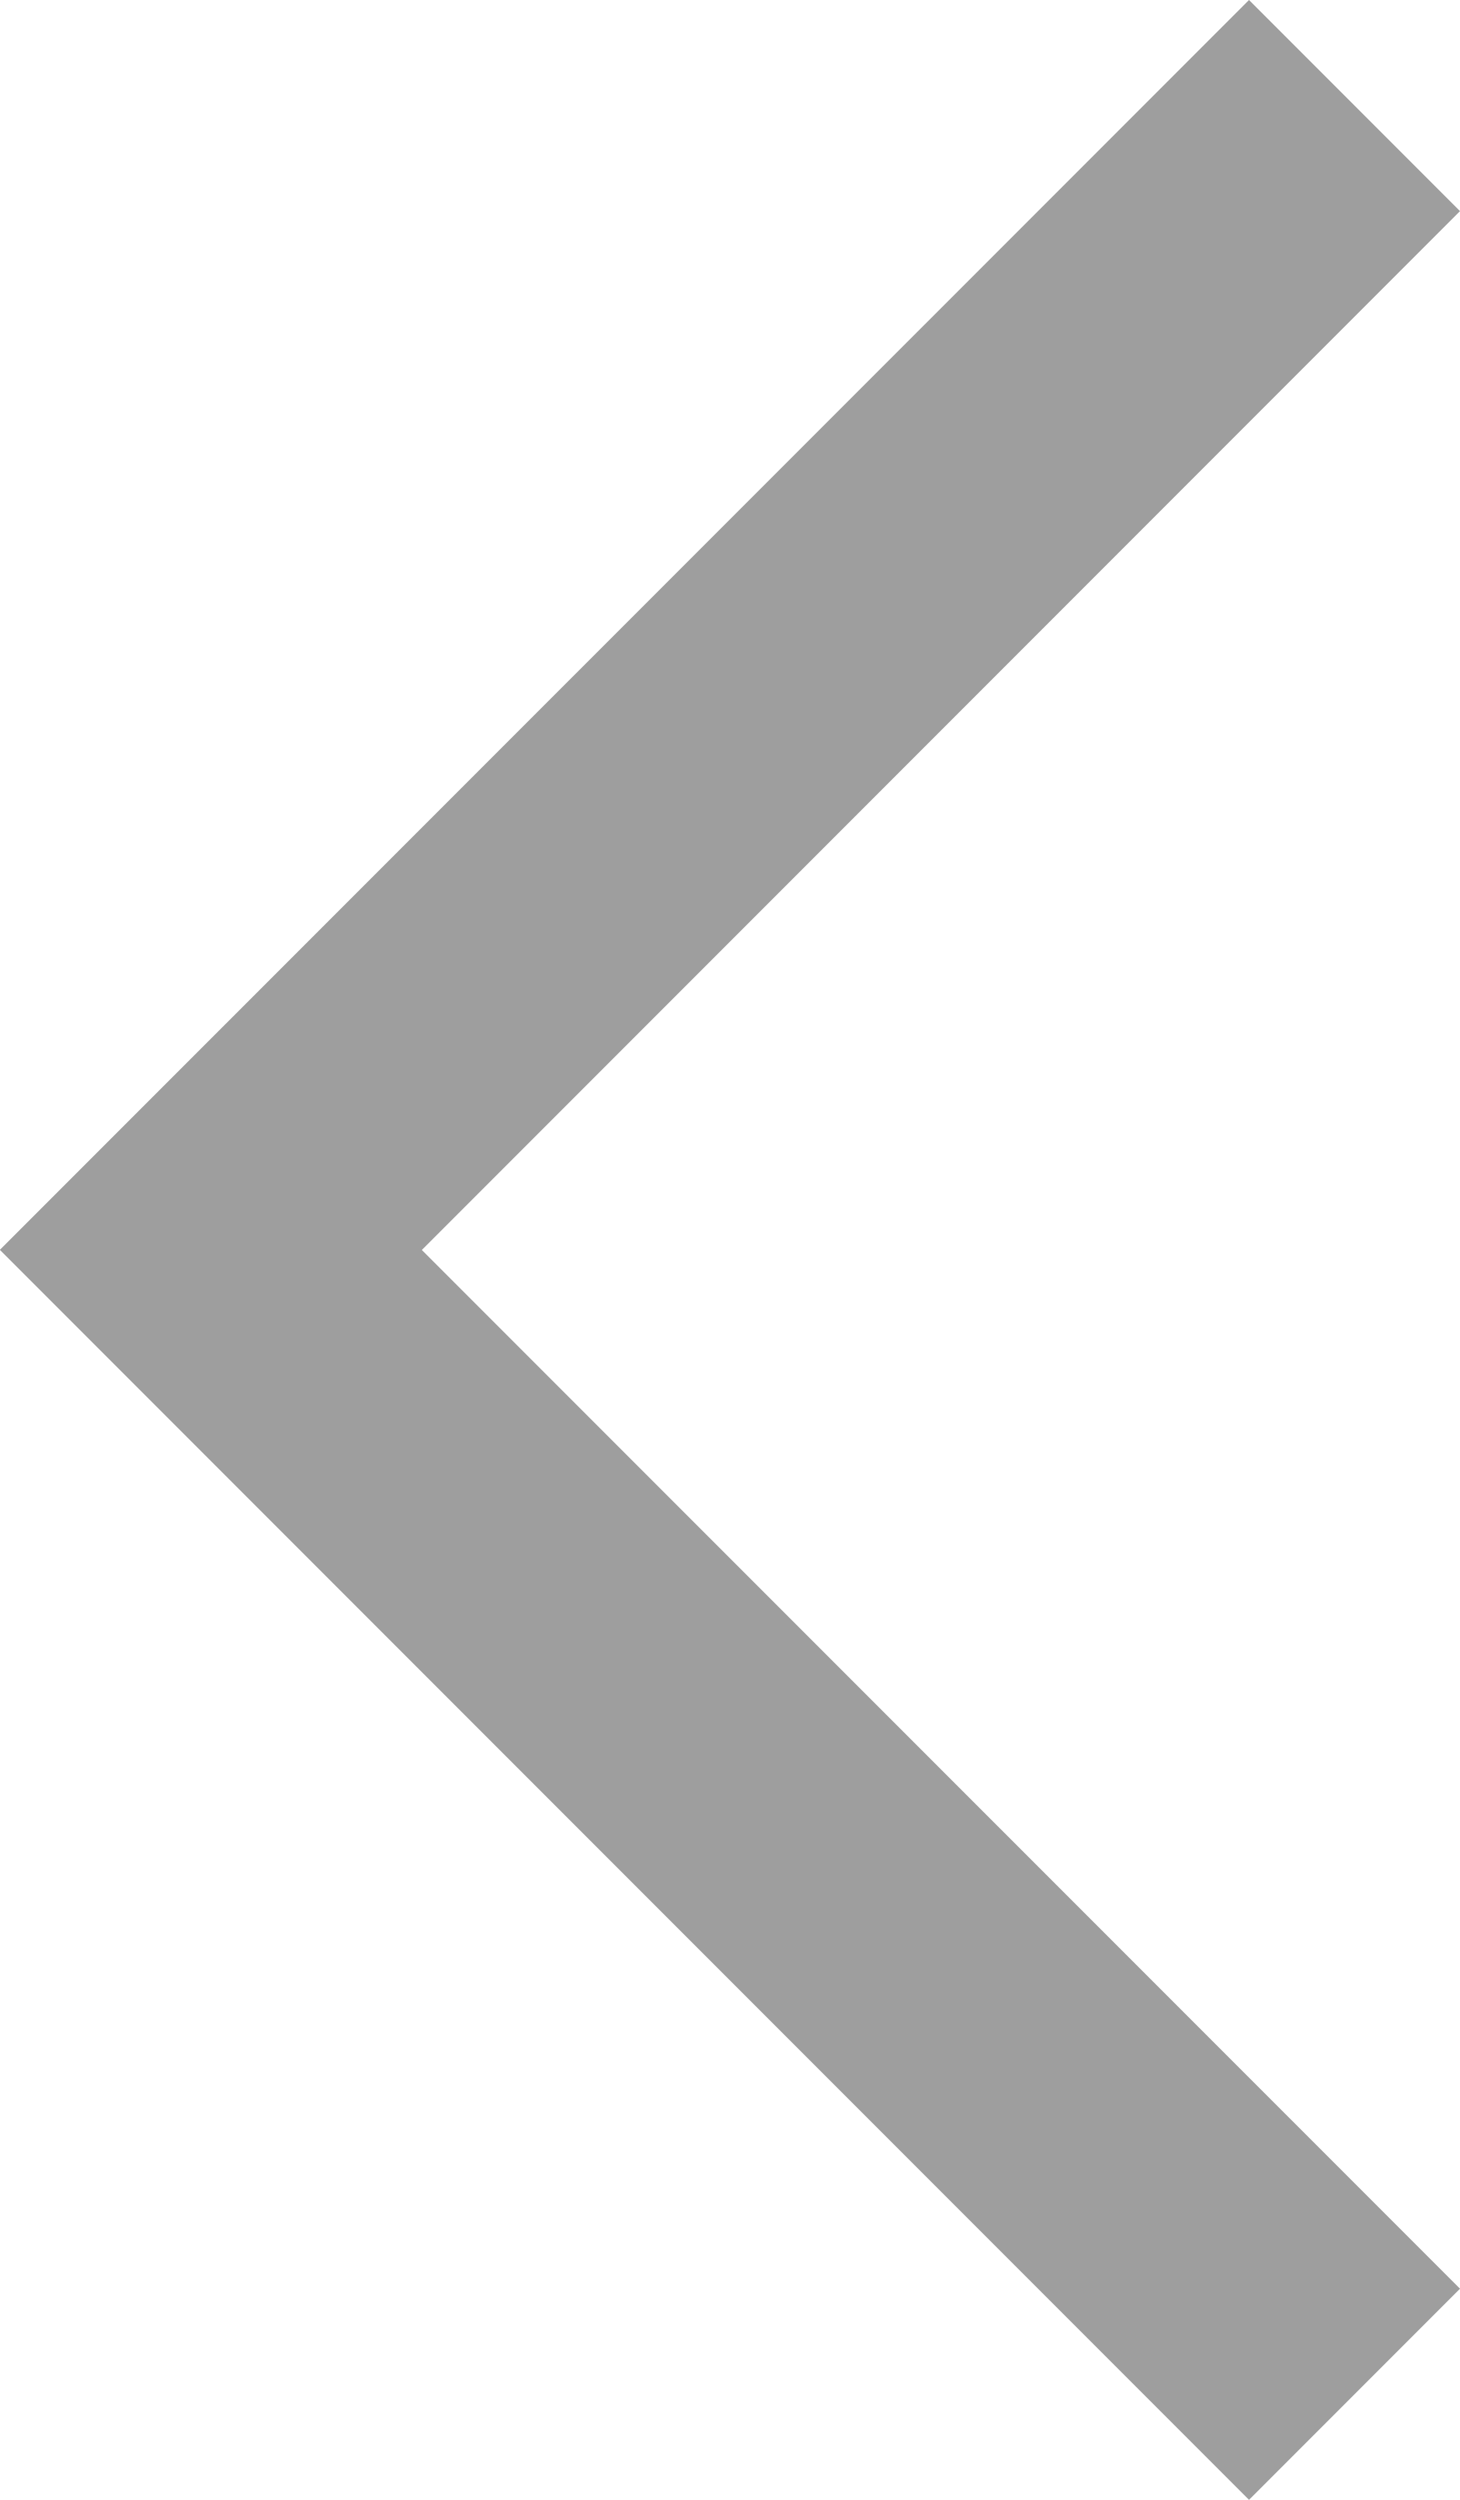 <svg xmlns="http://www.w3.org/2000/svg" width="10.47" height="17.916" viewBox="0 0 10.47 17.916">
  <path id="パス_43" data-name="パス 43" d="M1326.263,604.5l-1.513-1.513,7.445-7.445-7.445-7.444,1.513-1.513,8.958,8.958Z" transform="translate(1335.22 604.5) rotate(180)" fill="#9e9e9e"/>
</svg>
